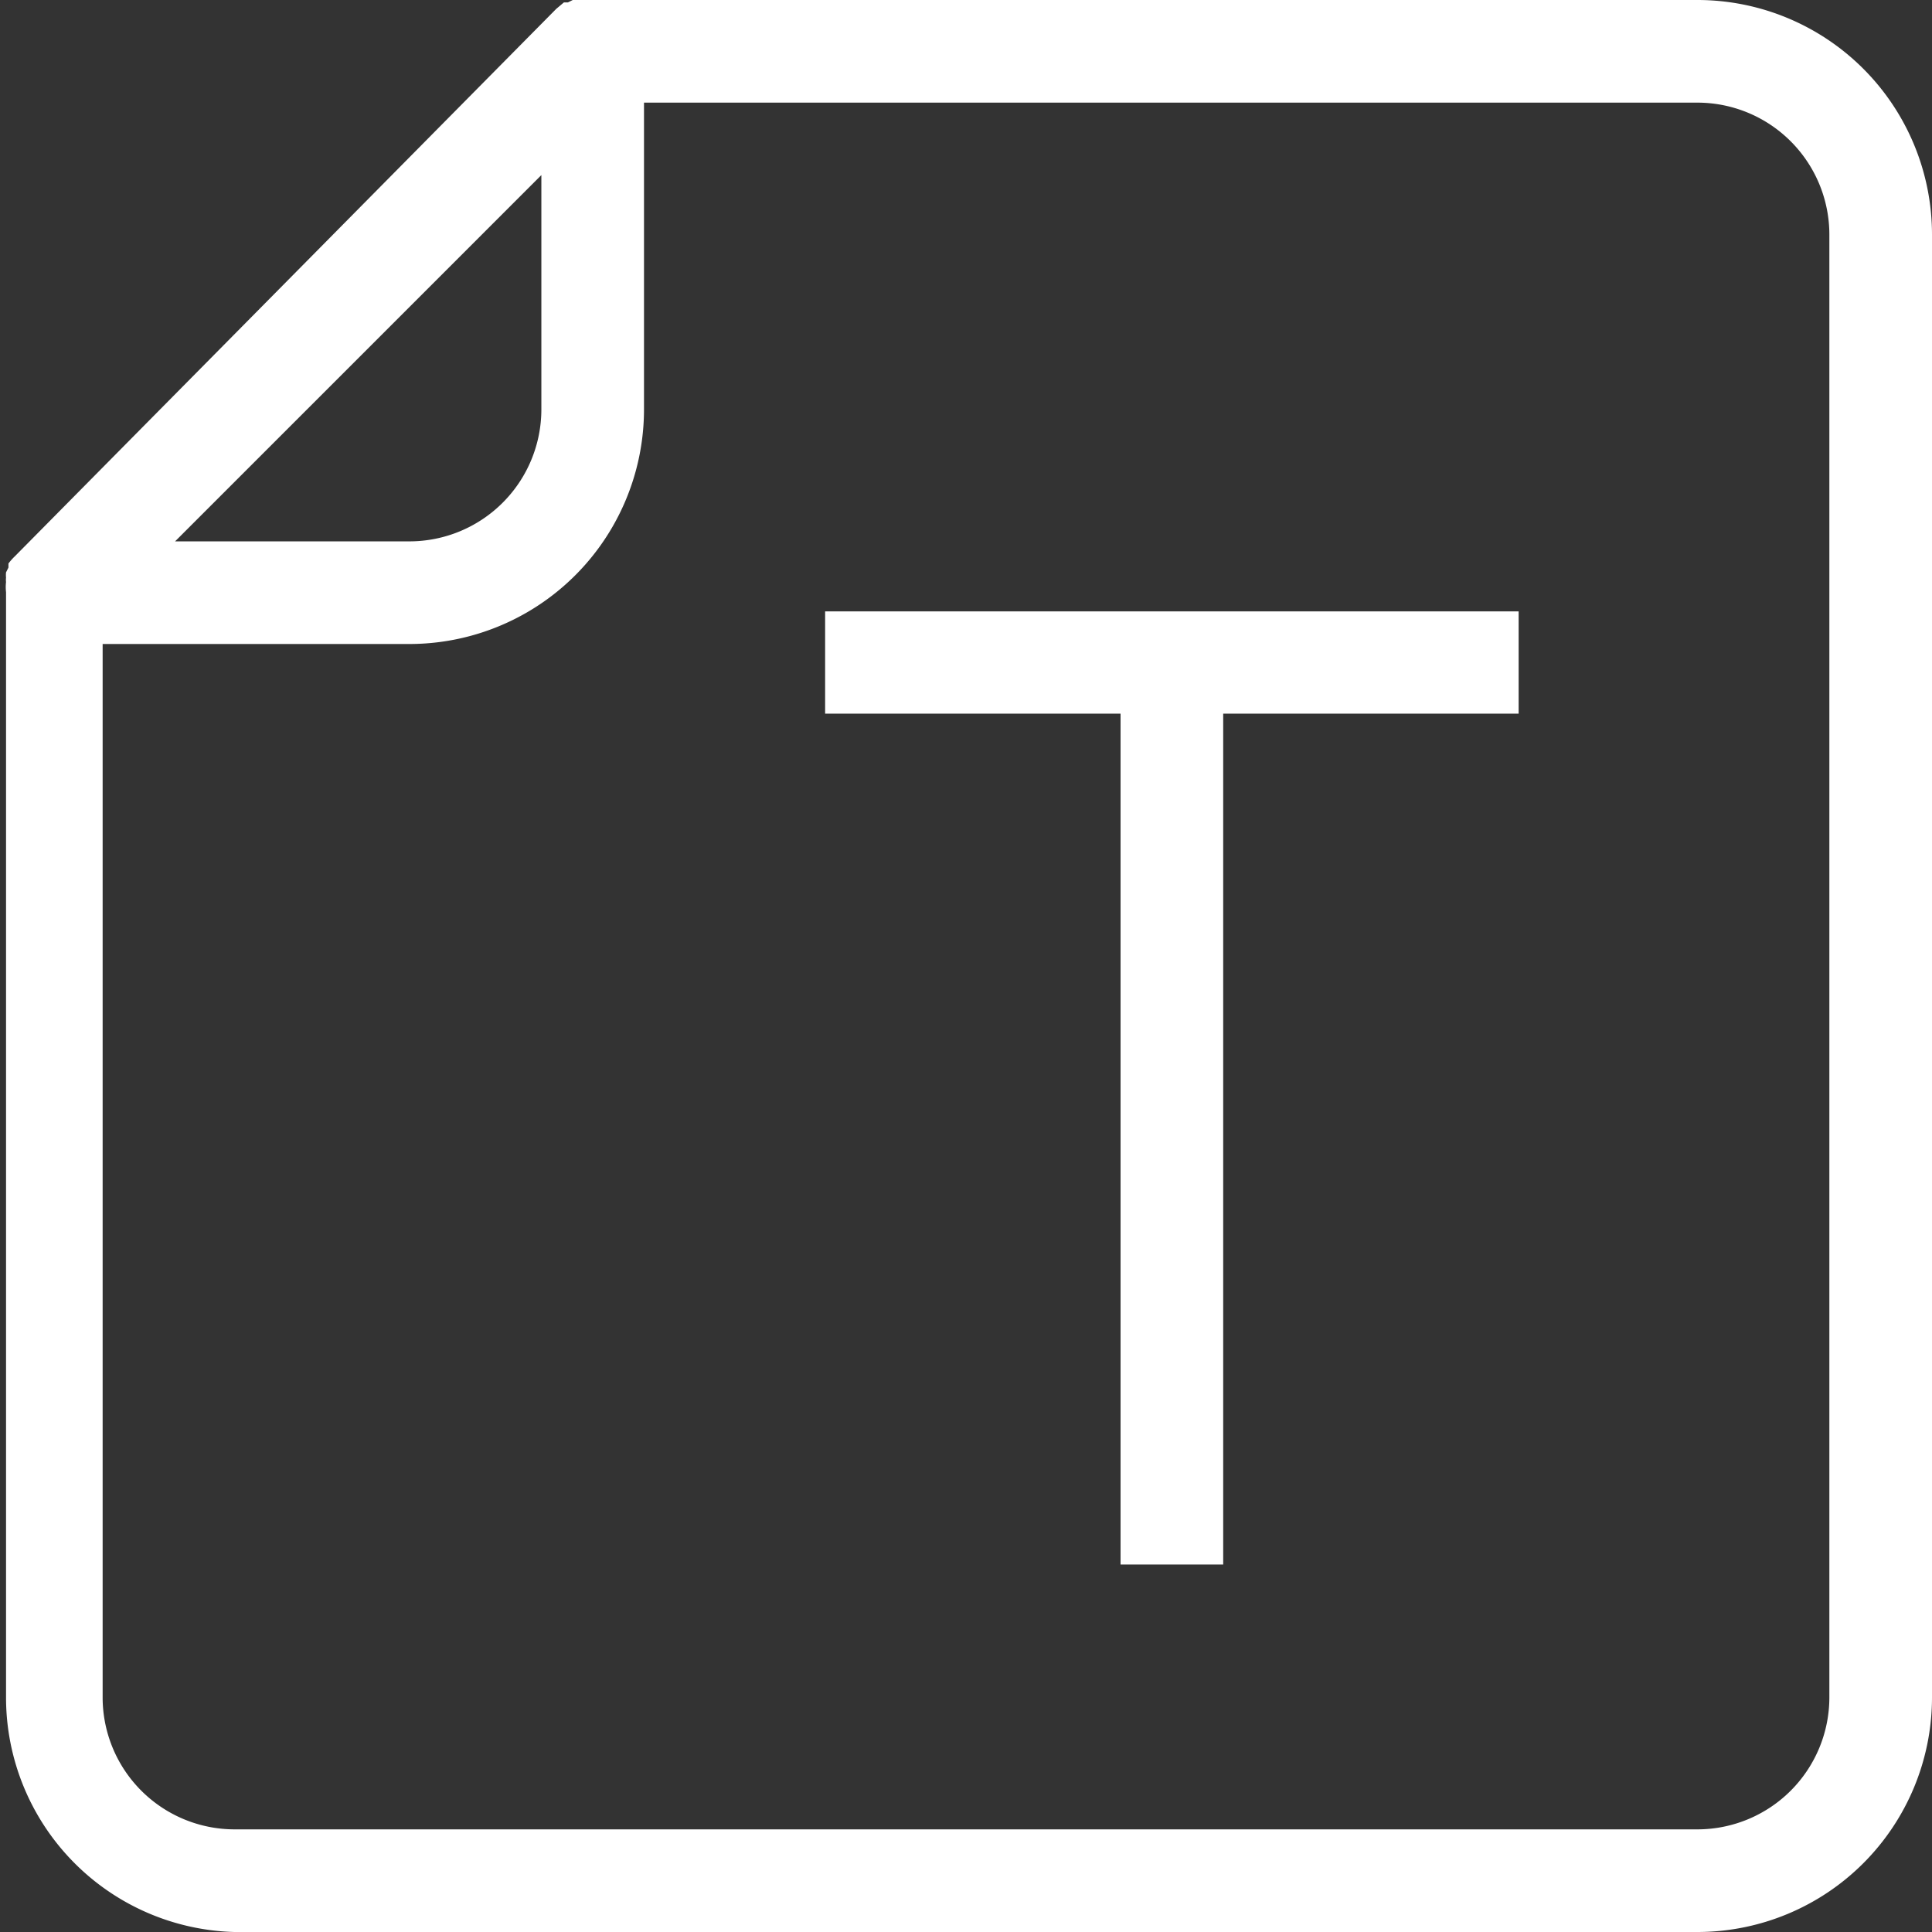 <svg xmlns="http://www.w3.org/2000/svg" width="48" height="48" viewBox="0 0 48 48"><rect x="0" y="0" width="48" height="48" fill="#333333" stroke="none"/><path d="M20.5,17.73h7.34V38.87h2.55V17.73h7.34V15.19H20.5ZM42.18,0H14.72a1.07,1.07,0,0,0-.25,0,.45.45,0,0,0-.11,0l-.13,0-.12.06-.1,0-.19.16L.37,13.82A1.46,1.46,0,0,0,.21,14l0,.1-.06.12a.65.65,0,0,0,0,.13.45.45,0,0,0,0,.11,1.07,1.07,0,0,0,0,.25V42.18A5.83,5.83,0,0,0,5.82,48H42.18A5.83,5.83,0,0,0,48,42.18V5.82A5.83,5.83,0,0,0,42.18,0ZM13.45,4.35v5.82a3.28,3.28,0,0,1-3.28,3.28H4.35Zm32,37.83a3.28,3.28,0,0,1-3.27,3.27H5.82a3.28,3.28,0,0,1-3.27-3.27V16h7.62A5.83,5.83,0,0,0,16,10.17V2.55H42.18a3.28,3.28,0,0,1,3.27,3.27Z" fill="#fff"></path></svg>